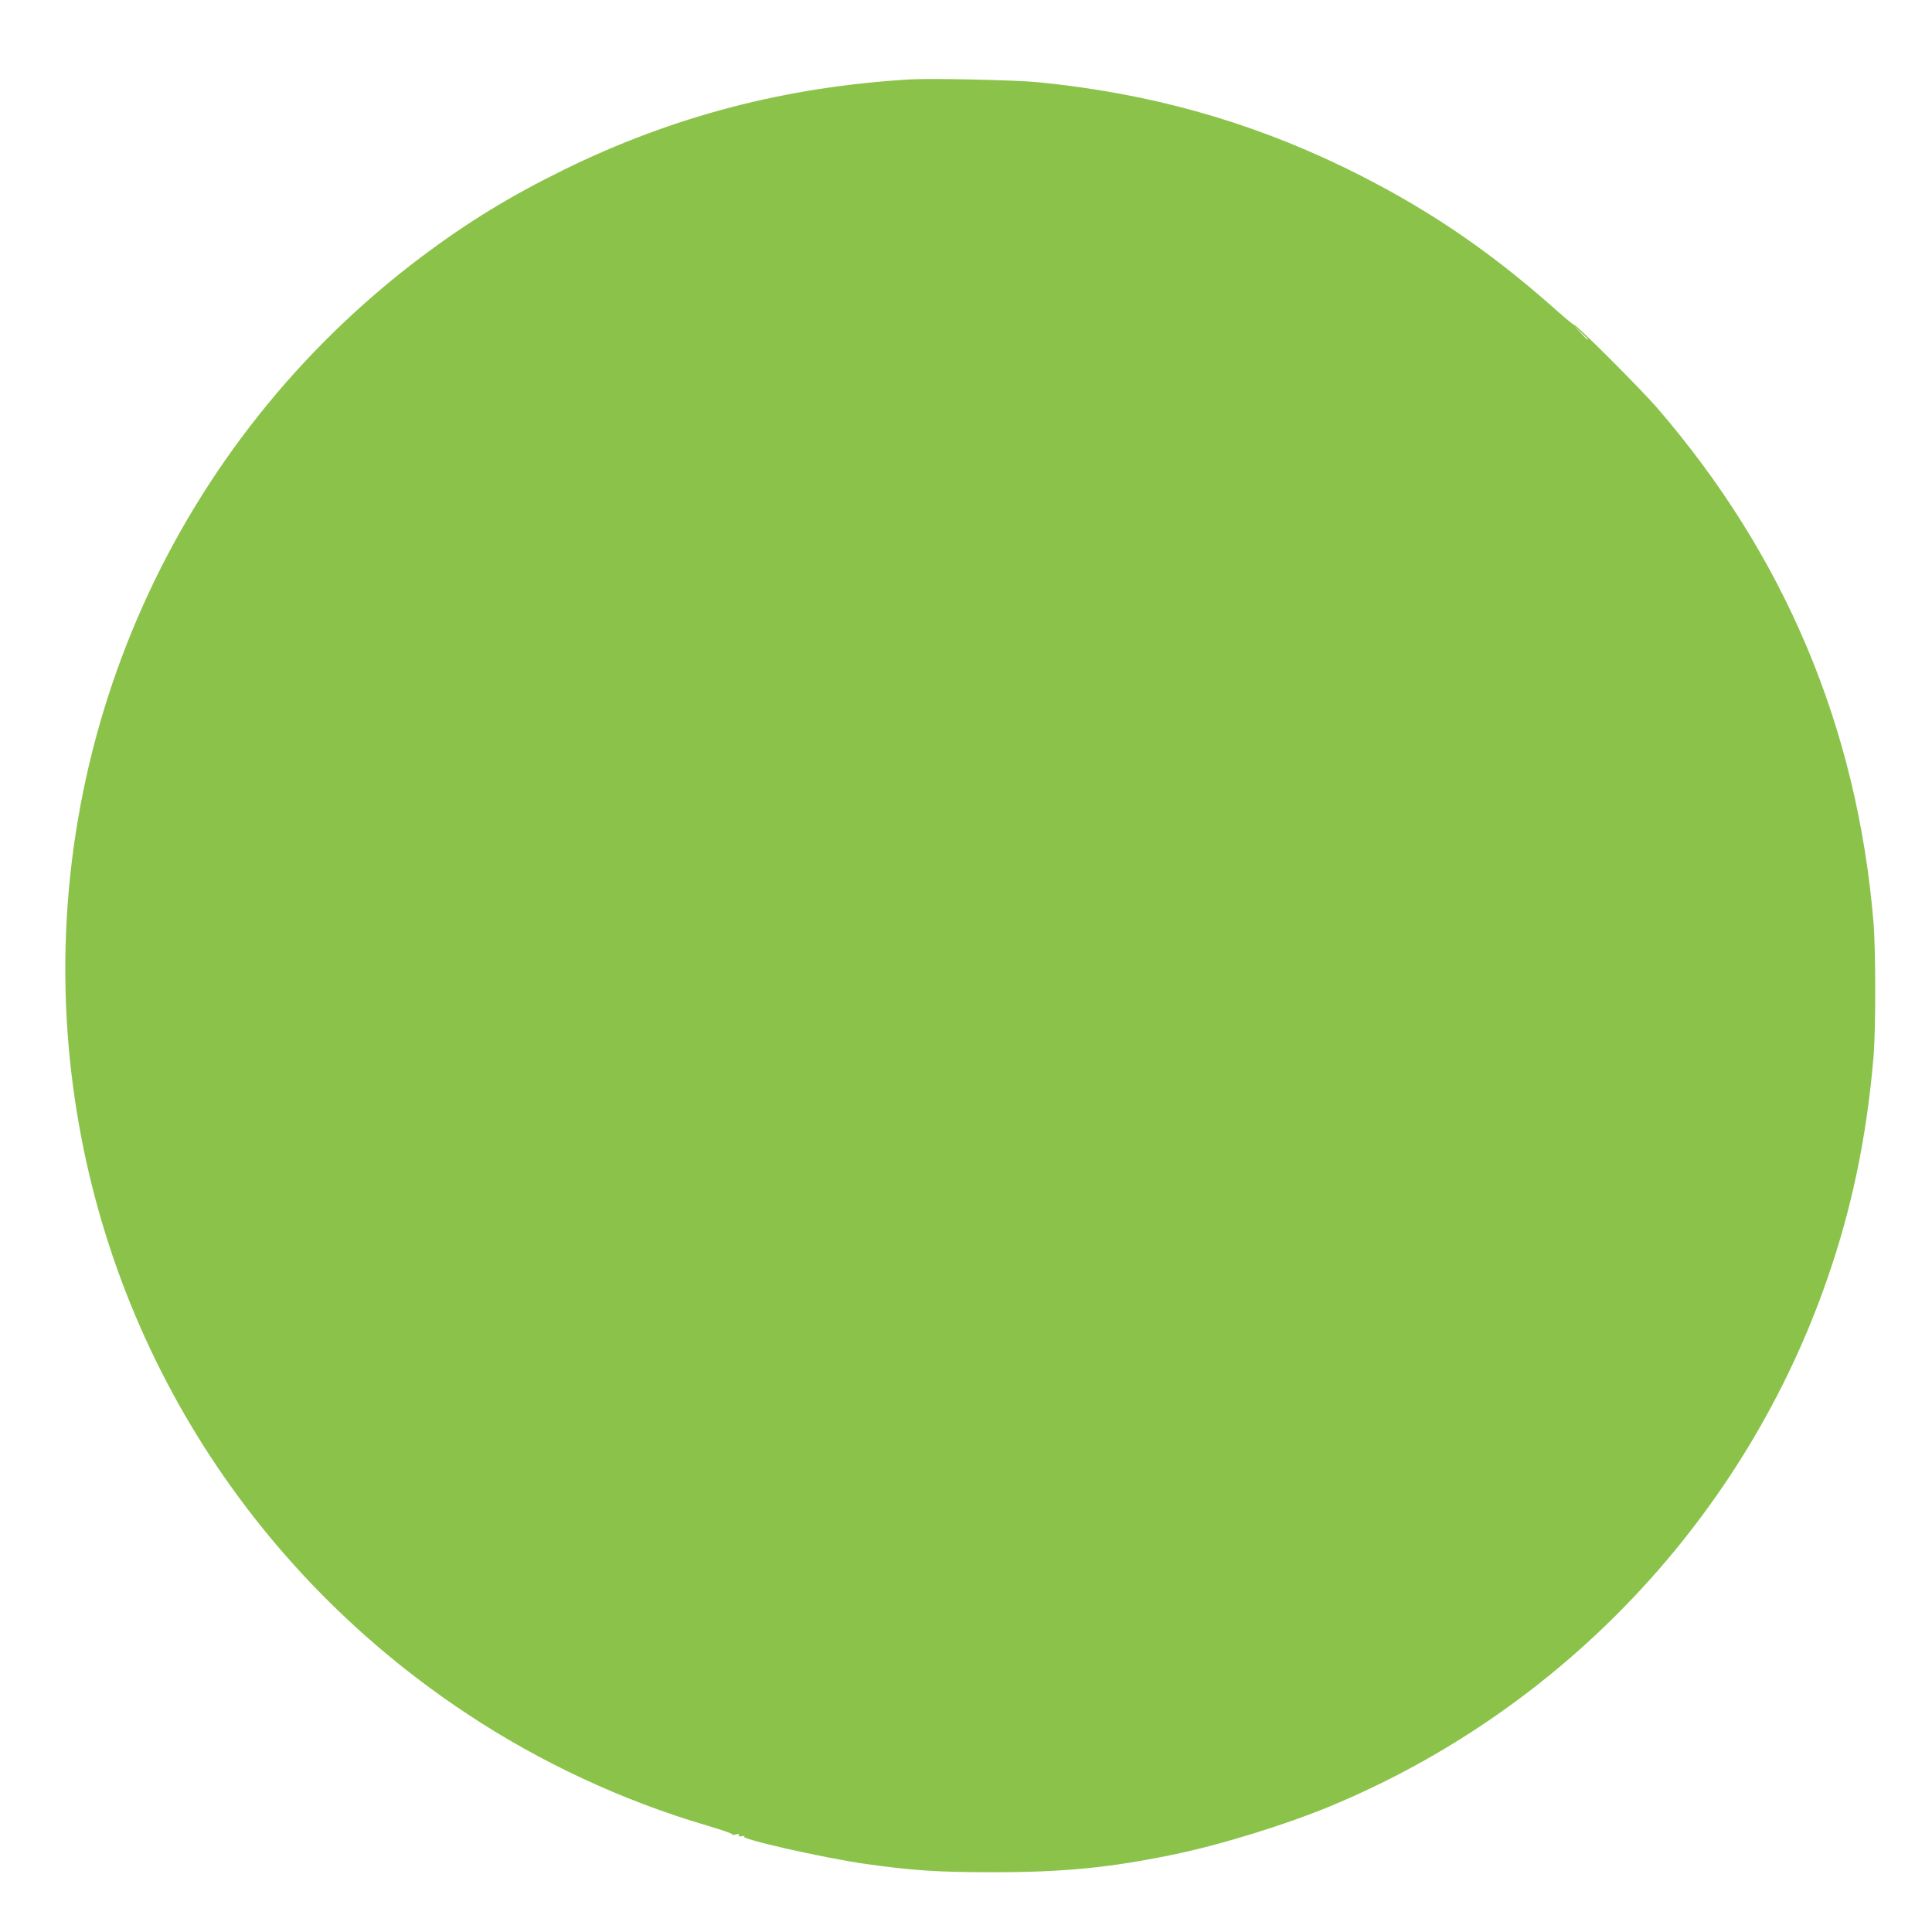 <?xml version="1.0" standalone="no"?>
<!DOCTYPE svg PUBLIC "-//W3C//DTD SVG 20010904//EN"
 "http://www.w3.org/TR/2001/REC-SVG-20010904/DTD/svg10.dtd">
<svg version="1.0" xmlns="http://www.w3.org/2000/svg"
 width="1280pt" height="1280pt" viewBox="0 0 1280 1280"
 preserveAspectRatio="xMidYMid meet">
<g transform="translate(0,1280) scale(0.1,-0.1)"
fill="#8bc34a" stroke="none">
<path d="M6030 12274 c-827 -49 -1572 -244 -2295 -599 -354 -174 -637 -347
-942 -576 -1634 -1229 -2515 -3202 -2338 -5234 158 -1801 1123 -3417 2640
-4420 486 -322 1029 -575 1587 -739 98 -29 175 -56 171 -60 -5 -4 5 -4 21 0
21 5 27 4 22 -5 -6 -8 0 -10 21 -6 15 3 21 2 13 -2 -35 -15 524 -142 805 -182
313 -44 476 -55 845 -55 463 0 764 29 1185 115 317 65 748 198 1050 323 1545
642 2749 1921 3294 3501 161 465 257 928 303 1455 16 188 16 713 0 905 -109
1288 -589 2426 -1435 3405 -105 121 -534 551 -547 547 -4 -1 -61 46 -126 104
-452 402 -881 689 -1407 944 -634 306 -1288 488 -2017 560 -148 15 -708 27
-850 19z m4490 -1721 c0 -8 -9 0 -50 45 l-45 47 48 -45 c26 -24 47 -45 47 -47z"/>
</g>
</svg>
